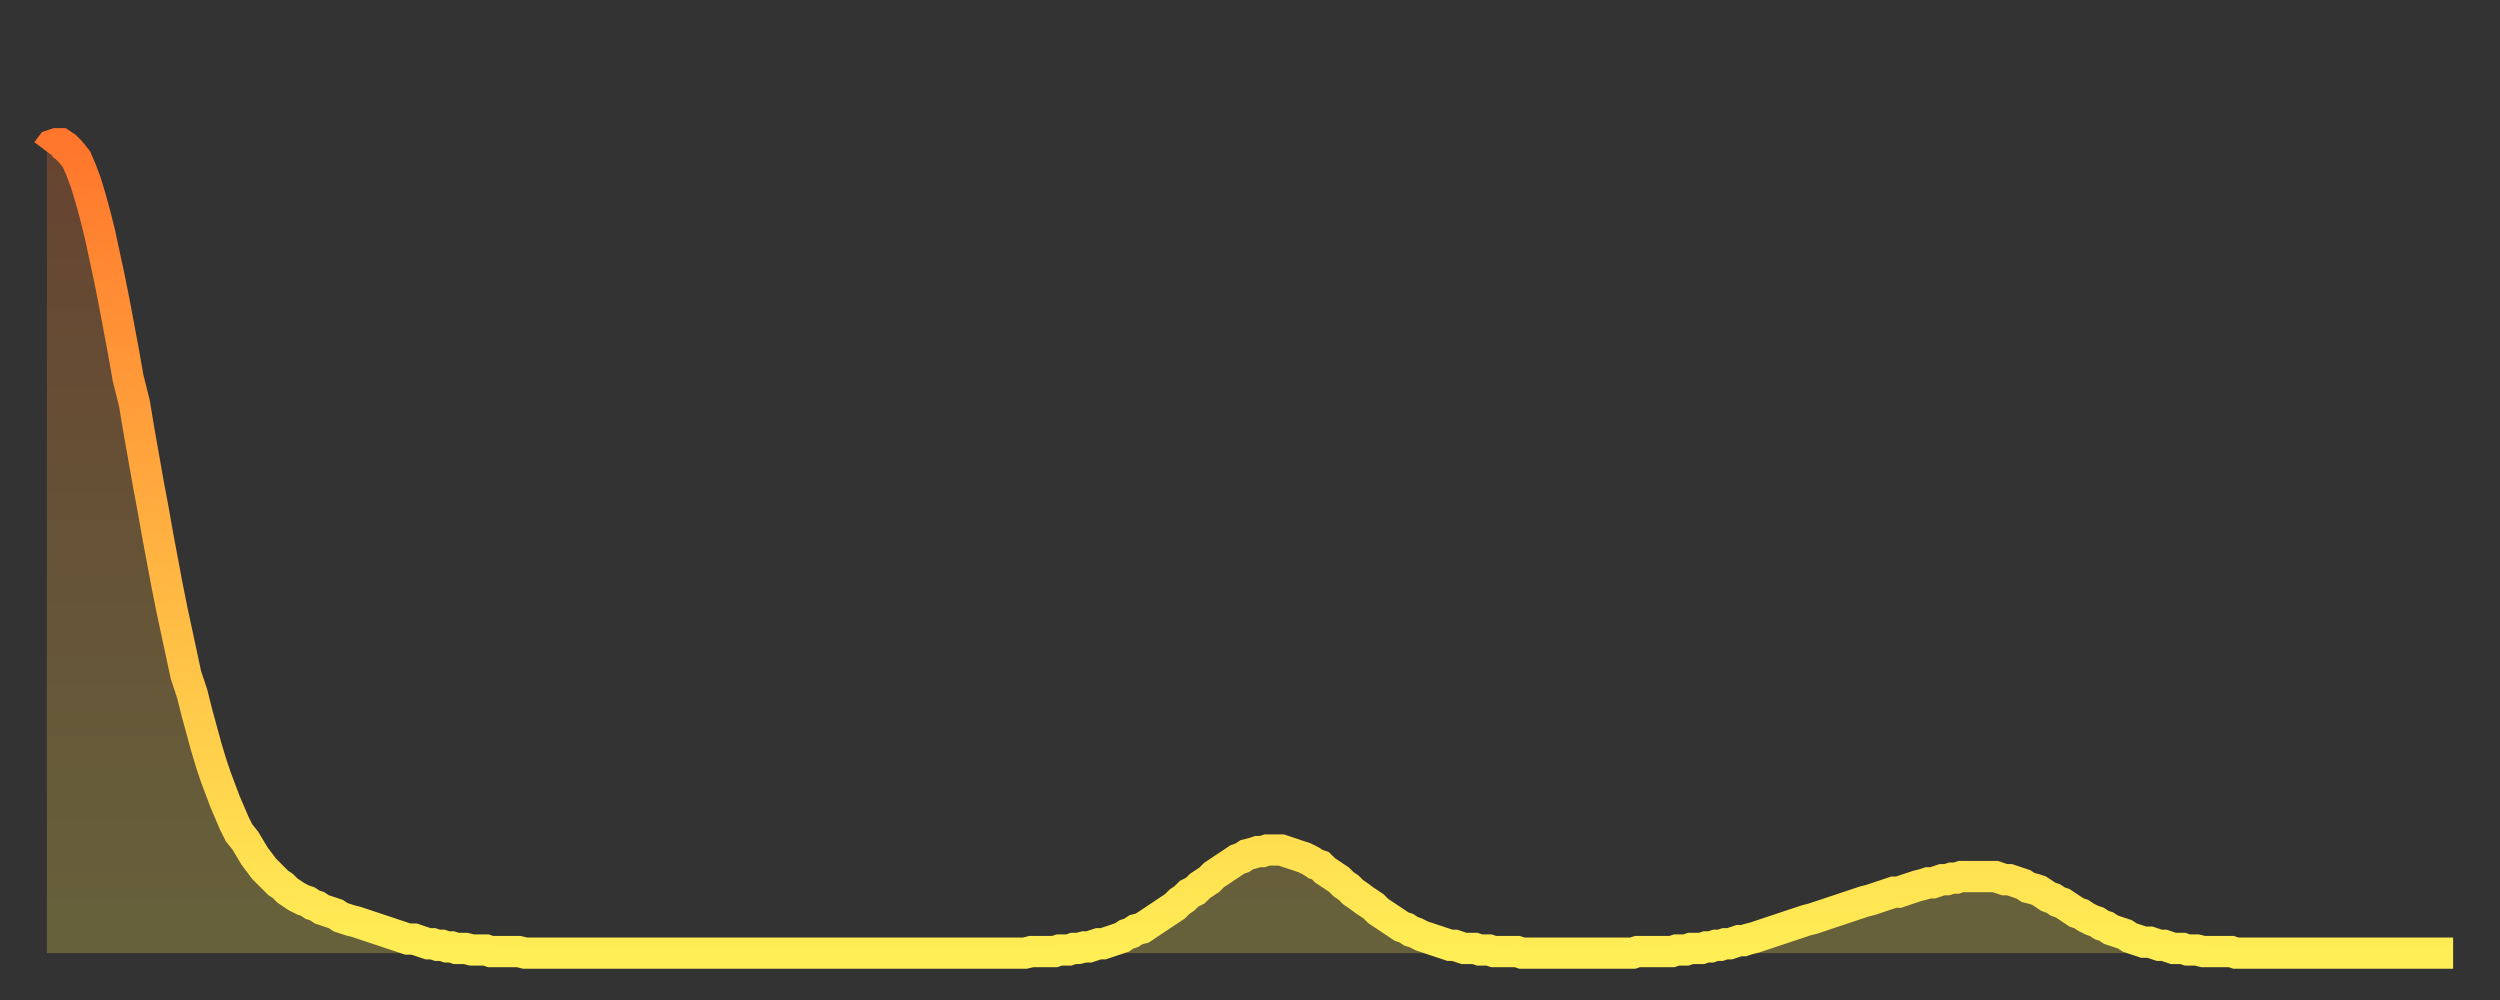 <?xml version="1.0" encoding="utf-8" ?>
<svg baseProfile="full" height="64" version="1.1" width="160" xmlns="http://www.w3.org/2000/svg" xmlns:ev="http://www.w3.org/2001/xml-events" xmlns:xlink="http://www.w3.org/1999/xlink"><rect width="100%" height="100%" fill="#333333" stroke="none"/><defs><linearGradient id="id13298" x1="0" x2="0" y1="0" y2="1"><stop offset="0%" stop-color="#ff762c" /><stop offset="50%" stop-color="#ffb241" /><stop offset="100%" stop-color="#ffee55" /></linearGradient></defs><g transform="translate(3,3)"><g><path d="M 0.0 6.7 0.3 6.3 0.6 6.2 0.9 6.2 1.2 6.4 1.5 6.7 1.9 7.2 2.2 7.9 2.5 8.7 2.8 9.7 3.1 10.8 3.4 12.0 3.7 13.4 4.0 14.8 4.3 16.3 4.6 17.9 4.9 19.5 5.2 21.2 5.6 22.8 5.9 24.6 6.2 26.3 6.5 28.0 6.8 29.6 7.1 31.3 7.4 32.9 7.7 34.5 8.0 36.0 8.3 37.4 8.6 38.8 8.9 40.2 9.3 41.4 9.6 42.6 9.9 43.7 10.2 44.8 10.5 45.8 10.8 46.7 11.1 47.5 11.4 48.3 11.7 49.0 12.0 49.7 12.3 50.3 12.7 50.8 13.0 51.3 13.3 51.8 13.6 52.2 13.9 52.6 14.2 52.9 14.5 53.2 14.8 53.5 15.1 53.7 15.4 54.0 15.7 54.2 16.0 54.4 16.4 54.6 16.7 54.7 17.0 54.9 17.3 55.0 17.6 55.2 17.9 55.3 18.2 55.4 18.5 55.5 18.8 55.7 19.1 55.8 19.4 55.9 19.8 56.0 20.1 56.1 20.4 56.2 20.7 56.3 21.0 56.4 21.3 56.5 21.6 56.6 21.9 56.7 22.2 56.8 22.5 56.9 22.8 57.0 23.1 57.1 23.5 57.1 23.8 57.2 24.1 57.3 24.4 57.4 24.7 57.4 25.0 57.5 25.3 57.5 25.6 57.6 25.9 57.6 26.2 57.7 26.5 57.7 26.8 57.7 27.2 57.8 27.5 57.8 27.8 57.8 28.1 57.8 28.4 57.9 28.7 57.9 29.0 57.9 29.3 57.9 29.6 57.9 29.9 57.9 30.2 57.9 30.6 58.0 30.9 58.0 31.2 58.0 31.5 58.0 31.8 58.0 32.1 58.0 32.4 58.0 32.7 58.0 33.0 58.0 33.3 58.0 33.6 58.0 33.9 58.0 34.3 58.0 34.6 58.0 34.9 58.0 35.2 58.0 35.5 58.0 35.8 58.0 36.1 58.0 36.4 58.0 36.7 58.0 37.0 58.0 37.3 58.0 37.7 58.0 38.0 58.0 38.3 58.0 38.6 58.0 38.9 58.0 39.2 58.0 39.5 58.0 39.8 58.0 40.1 58.0 40.4 58.0 40.7 58.0 41.0 58.0 41.4 58.0 41.7 58.0 42.0 58.0 42.3 58.0 42.6 58.0 42.9 58.0 43.2 58.0 43.5 58.0 43.8 58.0 44.1 58.0 44.4 58.0 44.7 58.0 45.1 58.0 45.4 58.0 45.7 58.0 46.0 58.0 46.3 58.0 46.6 58.0 46.9 58.0 47.2 58.0 47.5 58.0 47.8 58.0 48.1 58.0 48.5 58.0 48.8 58.0 49.1 58.0 49.4 58.0 49.7 58.0 50.0 58.0 50.3 58.0 50.6 58.0 50.9 58.0 51.2 58.0 51.5 58.0 51.8 58.0 52.2 58.0 52.5 58.0 52.8 58.0 53.1 58.0 53.4 58.0 53.7 58.0 54.0 58.0 54.3 58.0 54.6 58.0 54.9 58.0 55.2 58.0 55.6 58.0 55.9 58.0 56.2 58.0 56.5 58.0 56.8 58.0 57.1 58.0 57.4 58.0 57.7 58.0 58.0 58.0 58.3 58.0 58.6 58.0 58.9 58.0 59.3 58.0 59.6 58.0 59.9 58.0 60.2 58.0 60.5 58.0 60.8 58.0 61.1 58.0 61.4 58.0 61.7 58.0 62.0 58.0 62.3 58.0 62.6 58.0 63.0 57.9 63.3 57.9 63.6 57.9 63.9 57.9 64.2 57.9 64.5 57.9 64.8 57.8 65.1 57.8 65.4 57.8 65.7 57.7 66.0 57.7 66.4 57.6 66.7 57.6 67.0 57.5 67.3 57.4 67.6 57.4 67.9 57.3 68.2 57.2 68.5 57.1 68.8 57.0 69.1 56.8 69.4 56.7 69.7 56.5 70.1 56.4 70.4 56.2 70.7 56.0 71.0 55.8 71.3 55.6 71.6 55.4 71.9 55.2 72.2 55.0 72.5 54.7 72.8 54.5 73.1 54.2 73.5 54.0 73.8 53.7 74.1 53.5 74.4 53.3 74.7 53.0 75.0 52.8 75.3 52.6 75.6 52.4 75.9 52.2 76.2 52.0 76.5 51.9 76.8 51.7 77.2 51.6 77.5 51.5 77.8 51.5 78.1 51.4 78.4 51.4 78.7 51.4 79.0 51.4 79.3 51.5 79.6 51.6 79.9 51.7 80.2 51.8 80.5 51.9 80.9 52.1 81.2 52.3 81.5 52.4 81.8 52.7 82.1 52.9 82.4 53.1 82.7 53.3 83.0 53.6 83.3 53.8 83.6 54.1 83.9 54.3 84.3 54.6 84.6 54.8 84.9 55.0 85.2 55.3 85.5 55.5 85.8 55.7 86.1 55.9 86.4 56.1 86.7 56.3 87.0 56.4 87.3 56.6 87.6 56.7 88.0 56.9 88.3 57.0 88.6 57.1 88.9 57.2 89.2 57.3 89.5 57.4 89.8 57.5 90.1 57.5 90.4 57.6 90.7 57.7 91.0 57.7 91.4 57.7 91.7 57.8 92.0 57.8 92.3 57.8 92.6 57.9 92.9 57.9 93.2 57.9 93.5 57.9 93.8 57.9 94.1 57.9 94.4 58.0 94.7 58.0 95.1 58.0 95.4 58.0 95.7 58.0 96.0 58.0 96.3 58.0 96.6 58.0 96.9 58.0 97.2 58.0 97.5 58.0 97.8 58.0 98.1 58.0 98.4 58.0 98.8 58.0 99.1 58.0 99.4 58.0 99.7 58.0 100.0 58.0 100.3 58.0 100.6 58.0 100.9 58.0 101.2 58.0 101.5 58.0 101.8 57.9 102.2 57.9 102.5 57.9 102.8 57.9 103.1 57.9 103.4 57.9 103.7 57.9 104.0 57.9 104.3 57.8 104.6 57.8 104.9 57.8 105.2 57.7 105.5 57.7 105.9 57.7 106.2 57.6 106.5 57.6 106.8 57.5 107.1 57.5 107.4 57.4 107.7 57.4 108.0 57.3 108.3 57.2 108.6 57.2 108.9 57.1 109.3 57.0 109.6 56.9 109.9 56.8 110.2 56.7 110.5 56.6 110.8 56.5 111.1 56.4 111.4 56.3 111.7 56.2 112.0 56.1 112.3 56.0 112.6 55.9 113.0 55.8 113.3 55.7 113.6 55.6 113.9 55.5 114.2 55.4 114.5 55.3 114.8 55.2 115.1 55.1 115.4 55.0 115.7 54.9 116.0 54.8 116.3 54.7 116.7 54.6 117.0 54.5 117.3 54.4 117.6 54.3 117.9 54.2 118.2 54.1 118.5 54.1 118.8 54.0 119.1 53.9 119.4 53.8 119.7 53.7 120.1 53.6 120.4 53.5 120.7 53.5 121.0 53.4 121.3 53.3 121.6 53.3 121.9 53.2 122.2 53.2 122.5 53.1 122.8 53.1 123.1 53.1 123.4 53.1 123.8 53.1 124.1 53.1 124.4 53.1 124.7 53.1 125.0 53.2 125.3 53.3 125.6 53.3 125.9 53.4 126.2 53.5 126.5 53.6 126.8 53.8 127.2 53.9 127.5 54.0 127.8 54.2 128.1 54.4 128.4 54.5 128.7 54.7 129.0 54.8 129.3 55.0 129.6 55.2 129.9 55.4 130.2 55.5 130.5 55.7 130.9 55.9 131.2 56.0 131.5 56.2 131.8 56.3 132.1 56.5 132.4 56.6 132.7 56.7 133.0 56.8 133.3 57.0 133.6 57.1 133.9 57.2 134.2 57.3 134.6 57.3 134.9 57.4 135.2 57.5 135.5 57.5 135.8 57.6 136.1 57.7 136.4 57.7 136.7 57.7 137.0 57.8 137.3 57.8 137.6 57.8 138.0 57.9 138.3 57.9 138.6 57.9 138.9 57.9 139.2 57.9 139.5 57.9 139.8 57.9 140.1 58.0 140.4 58.0 140.7 58.0 141.0 58.0 141.3 58.0 141.7 58.0 142.0 58.0 142.3 58.0 142.6 58.0 142.9 58.0 143.2 58.0 143.5 58.0 143.8 58.0 144.1 58.0 144.4 58.0 144.7 58.0 145.1 58.0 145.4 58.0 145.7 58.0 146.0 58.0 146.3 58.0 146.6 58.0 146.9 58.0 147.2 58.0 147.5 58.0 147.8 58.0 148.1 58.0 148.4 58.0 148.8 58.0 149.1 58.0 149.4 58.0 149.7 58.0 150.0 58.0 150.3 58.0 150.6 58.0 150.9 58.0 151.2 58.0 151.5 58.0 151.8 58.0 152.1 58.0 152.5 58.0 152.8 58.0 153.1 58.0 153.4 58.0 153.7 58.0 154.0 58.0" fill="none" id="graph-curve" opacity="1" stroke="url(#id13298)" stroke-width="2" /><path d="M 0 58 L 0.0 6.7 0.3 6.3 0.6 6.2 0.9 6.2 1.2 6.4 1.5 6.7 1.9 7.2 2.2 7.9 2.5 8.7 2.8 9.7 3.1 10.8 3.4 12.0 3.7 13.4 4.0 14.8 4.3 16.3 4.6 17.9 4.9 19.5 5.2 21.2 5.6 22.8 5.9 24.6 6.2 26.3 6.5 28.0 6.8 29.6 7.1 31.3 7.4 32.9 7.7 34.5 8.0 36.0 8.3 37.4 8.6 38.8 8.9 40.2 9.3 41.4 9.6 42.6 9.9 43.7 10.2 44.8 10.5 45.8 10.8 46.7 11.1 47.5 11.4 48.3 11.7 49.0 12.0 49.7 12.3 50.3 12.7 50.8 13.0 51.3 13.3 51.8 13.6 52.2 13.9 52.6 14.2 52.9 14.5 53.2 14.8 53.5 15.1 53.7 15.4 54.0 15.7 54.2 16.0 54.4 16.4 54.6 16.7 54.7 17.0 54.9 17.3 55.0 17.6 55.2 17.9 55.3 18.2 55.4 18.5 55.5 18.8 55.7 19.1 55.8 19.4 55.9 19.8 56.0 20.1 56.1 20.4 56.2 20.7 56.3 21.0 56.4 21.3 56.5 21.6 56.6 21.9 56.7 22.2 56.8 22.5 56.9 22.8 57.0 23.1 57.1 23.5 57.1 23.8 57.2 24.1 57.3 24.4 57.4 24.7 57.4 25.0 57.5 25.3 57.5 25.6 57.6 25.9 57.6 26.2 57.7 26.5 57.7 26.8 57.7 27.2 57.8 27.5 57.8 27.8 57.8 28.1 57.8 28.4 57.9 28.7 57.9 29.0 57.9 29.3 57.9 29.6 57.9 29.9 57.9 30.2 57.9 30.6 58.0 30.9 58.0 31.2 58.0 31.5 58.0 31.8 58.0 32.1 58.0 32.4 58.0 32.7 58.0 33.0 58.0 33.3 58.0 33.6 58.0 33.9 58.0 34.3 58.0 34.6 58.0 34.9 58.0 35.2 58.0 35.5 58.0 35.8 58.0 36.1 58.0 36.4 58.0 36.7 58.0 37.0 58.0 37.3 58.0 37.7 58.0 38.0 58.0 38.3 58.0 38.6 58.0 38.9 58.0 39.2 58.0 39.5 58.0 39.8 58.0 40.1 58.0 40.4 58.0 40.7 58.0 41.0 58.0 41.4 58.0 41.7 58.0 42.0 58.0 42.3 58.0 42.6 58.0 42.9 58.0 43.2 58.0 43.5 58.0 43.8 58.0 44.1 58.0 44.4 58.0 44.7 58.0 45.1 58.0 45.4 58.0 45.7 58.0 46.0 58.0 46.3 58.0 46.6 58.0 46.9 58.0 47.2 58.0 47.5 58.0 47.8 58.0 48.1 58.0 48.5 58.0 48.8 58.0 49.1 58.0 49.4 58.0 49.7 58.0 50.0 58.0 50.3 58.0 50.6 58.0 50.9 58.0 51.2 58.0 51.5 58.0 51.8 58.0 52.2 58.0 52.5 58.0 52.8 58.0 53.1 58.0 53.4 58.0 53.7 58.0 54.0 58.0 54.3 58.0 54.6 58.0 54.9 58.0 55.2 58.0 55.6 58.0 55.9 58.0 56.2 58.0 56.5 58.0 56.8 58.0 57.1 58.0 57.4 58.0 57.7 58.0 58.0 58.0 58.3 58.0 58.6 58.0 58.9 58.0 59.3 58.0 59.6 58.0 59.9 58.0 60.2 58.0 60.5 58.0 60.8 58.0 61.1 58.0 61.4 58.0 61.7 58.0 62.0 58.0 62.3 58.0 62.6 58.0 63.0 57.9 63.3 57.9 63.6 57.9 63.9 57.9 64.2 57.9 64.5 57.9 64.8 57.8 65.1 57.8 65.4 57.8 65.7 57.7 66.0 57.7 66.4 57.6 66.7 57.6 67.0 57.5 67.3 57.4 67.6 57.4 67.9 57.3 68.2 57.2 68.5 57.1 68.8 57.0 69.1 56.8 69.4 56.7 69.7 56.5 70.1 56.4 70.4 56.2 70.7 56.0 71.0 55.8 71.3 55.6 71.6 55.4 71.9 55.2 72.2 55.0 72.5 54.7 72.8 54.5 73.1 54.2 73.5 54.0 73.8 53.7 74.1 53.5 74.4 53.3 74.7 53.0 75.0 52.8 75.3 52.6 75.6 52.4 75.9 52.2 76.2 52.0 76.5 51.9 76.8 51.7 77.2 51.6 77.5 51.5 77.8 51.5 78.1 51.4 78.4 51.4 78.7 51.4 79.0 51.4 79.3 51.5 79.6 51.6 79.9 51.7 80.2 51.8 80.5 51.9 80.9 52.1 81.2 52.3 81.5 52.4 81.8 52.7 82.1 52.9 82.4 53.1 82.7 53.3 83.0 53.6 83.3 53.8 83.6 54.1 83.9 54.3 84.3 54.6 84.6 54.8 84.9 55.0 85.2 55.3 85.5 55.5 85.8 55.7 86.1 55.9 86.4 56.1 86.7 56.3 87.0 56.4 87.3 56.6 87.6 56.7 88.0 56.9 88.3 57.0 88.6 57.1 88.9 57.2 89.2 57.3 89.5 57.4 89.8 57.5 90.1 57.5 90.4 57.6 90.7 57.7 91.0 57.7 91.4 57.7 91.7 57.8 92.0 57.8 92.3 57.8 92.6 57.9 92.9 57.9 93.2 57.9 93.5 57.9 93.8 57.9 94.1 57.9 94.4 58.0 94.7 58.0 95.1 58.0 95.4 58.0 95.7 58.0 96.0 58.0 96.3 58.0 96.6 58.0 96.9 58.0 97.2 58.0 97.5 58.0 97.8 58.0 98.1 58.0 98.4 58.0 98.8 58.0 99.1 58.0 99.4 58.0 99.7 58.0 100.0 58.0 100.3 58.0 100.6 58.0 100.9 58.0 101.2 58.0 101.5 58.0 101.8 57.9 102.2 57.9 102.5 57.9 102.8 57.9 103.1 57.9 103.4 57.9 103.7 57.9 104.0 57.9 104.3 57.8 104.6 57.8 104.9 57.8 105.2 57.7 105.5 57.7 105.9 57.7 106.2 57.6 106.5 57.6 106.8 57.5 107.1 57.5 107.4 57.4 107.7 57.4 108.0 57.3 108.3 57.2 108.6 57.2 108.9 57.1 109.3 57.0 109.6 56.9 109.9 56.8 110.2 56.7 110.5 56.6 110.8 56.5 111.1 56.4 111.4 56.3 111.7 56.2 112.0 56.1 112.3 56.0 112.6 55.9 113.0 55.8 113.3 55.7 113.6 55.6 113.9 55.5 114.2 55.4 114.5 55.3 114.8 55.2 115.1 55.1 115.4 55.0 115.7 54.9 116.0 54.8 116.3 54.7 116.7 54.6 117.0 54.5 117.3 54.4 117.6 54.3 117.9 54.2 118.2 54.1 118.5 54.1 118.8 54.0 119.1 53.9 119.4 53.8 119.7 53.7 120.1 53.6 120.4 53.5 120.7 53.5 121.0 53.4 121.3 53.3 121.6 53.3 121.9 53.2 122.2 53.2 122.5 53.1 122.8 53.1 123.1 53.1 123.4 53.1 123.8 53.1 124.1 53.1 124.4 53.1 124.7 53.1 125.0 53.2 125.3 53.3 125.6 53.3 125.9 53.4 126.2 53.5 126.5 53.6 126.8 53.8 127.2 53.9 127.5 54.0 127.8 54.2 128.1 54.4 128.4 54.5 128.7 54.7 129.0 54.8 129.3 55.0 129.6 55.2 129.9 55.4 130.2 55.5 130.5 55.7 130.9 55.9 131.2 56.0 131.5 56.2 131.8 56.3 132.1 56.5 132.4 56.6 132.7 56.7 133.0 56.8 133.3 57.0 133.6 57.1 133.9 57.2 134.2 57.3 134.6 57.3 134.9 57.4 135.2 57.5 135.5 57.5 135.8 57.6 136.1 57.7 136.4 57.7 136.7 57.7 137.0 57.8 137.3 57.8 137.6 57.8 138.0 57.9 138.3 57.9 138.6 57.9 138.9 57.9 139.2 57.9 139.5 57.9 139.8 57.9 140.1 58.0 140.4 58.0 140.7 58.0 141.0 58.0 141.3 58.0 141.7 58.0 142.0 58.0 142.3 58.0 142.6 58.0 142.9 58.0 143.2 58.0 143.5 58.0 143.8 58.0 144.1 58.0 144.4 58.0 144.7 58.0 145.1 58.0 145.4 58.0 145.7 58.0 146.0 58.0 146.3 58.0 146.6 58.0 146.9 58.0 147.2 58.0 147.5 58.0 147.8 58.0 148.1 58.0 148.4 58.0 148.8 58.0 149.1 58.0 149.4 58.0 149.7 58.0 150.0 58.0 150.3 58.0 150.6 58.0 150.9 58.0 151.2 58.0 151.5 58.0 151.8 58.0 152.1 58.0 152.5 58.0 152.8 58.0 153.1 58.0 153.4 58.0 153.7 58.0 154.0 58.0 154 58" fill="url(#id13298)" fill-opacity=".25" id="graph-shadow" /></g></g></svg>